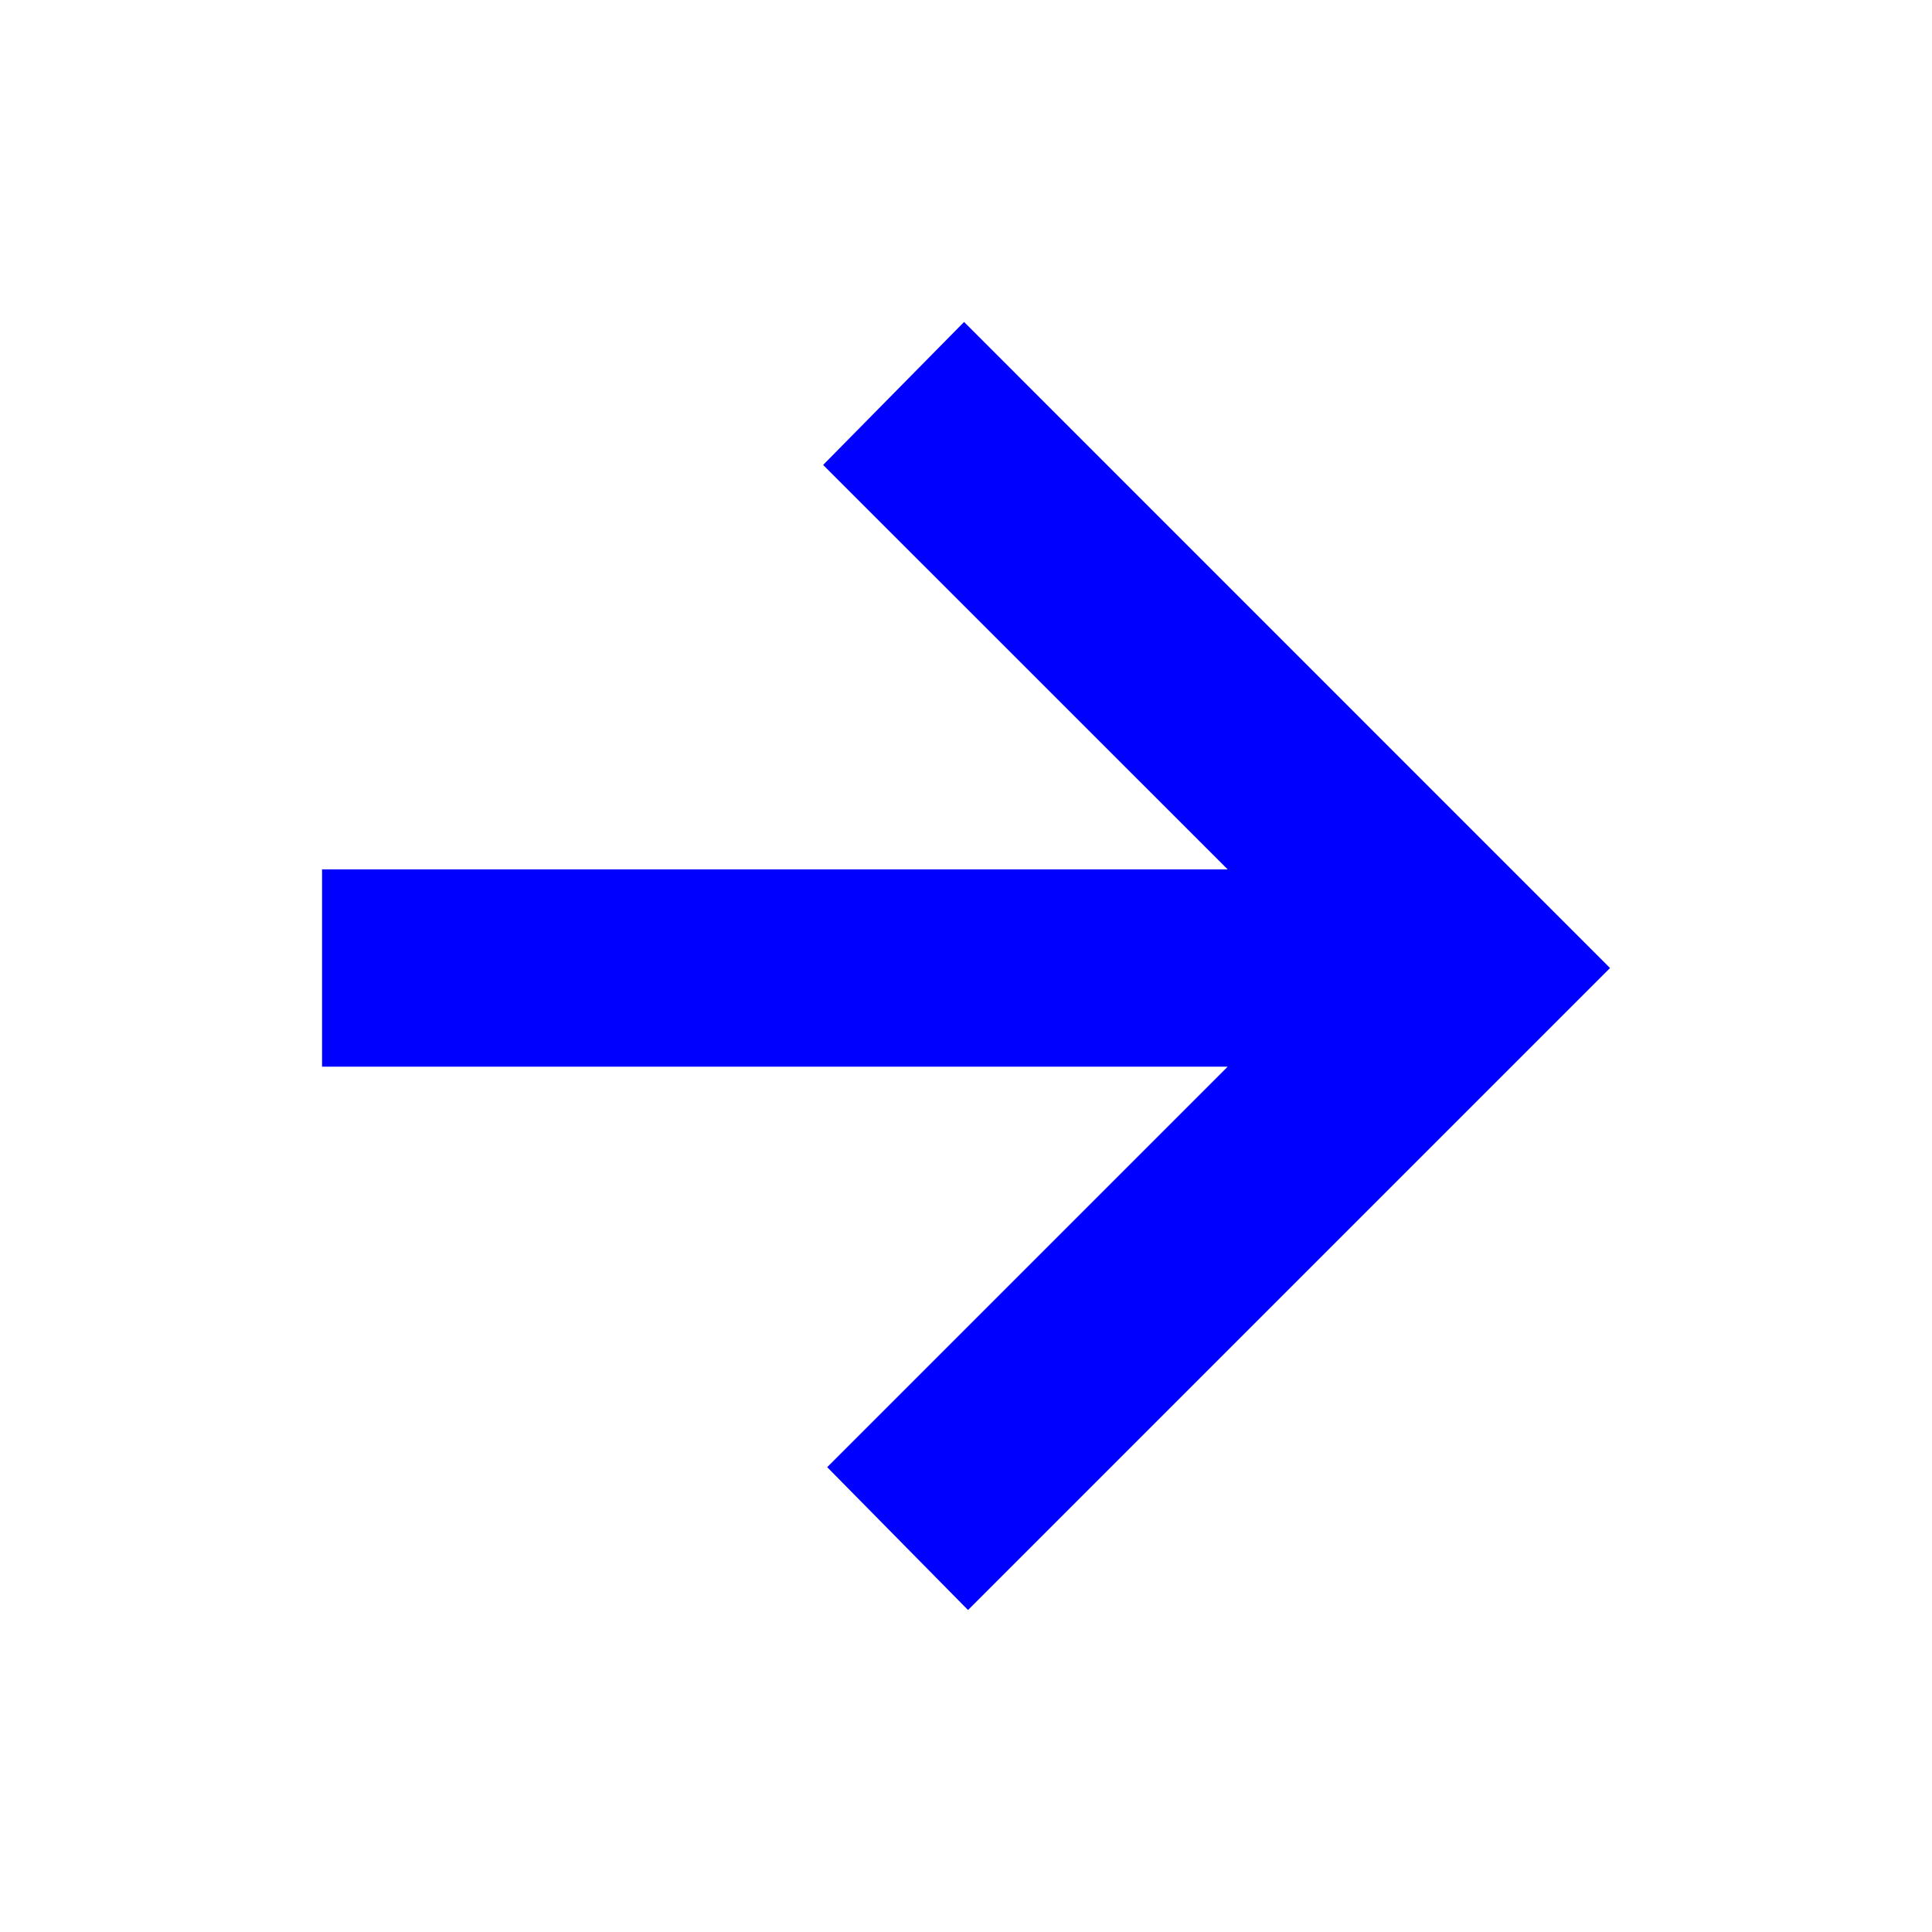 <svg width="20" height="20" viewBox="0 0 20 20" fill="none" xmlns="http://www.w3.org/2000/svg">
<mask id="mask0_57_1127" style="mask-type:alpha" maskUnits="userSpaceOnUse" x="0" y="0" width="20" height="20">
<rect width="20" height="20" fill="#D9D9D9"/>
</mask>
<g mask="url(#mask0_57_1127)">
<path d="M12.709 11.042H3.334V9H12.709L8.521 4.813L9.98 3.333L16.667 10.021L10.021 16.667L8.563 15.188L12.709 11.042Z" fill="#0000FF"/>
</g>
</svg>

